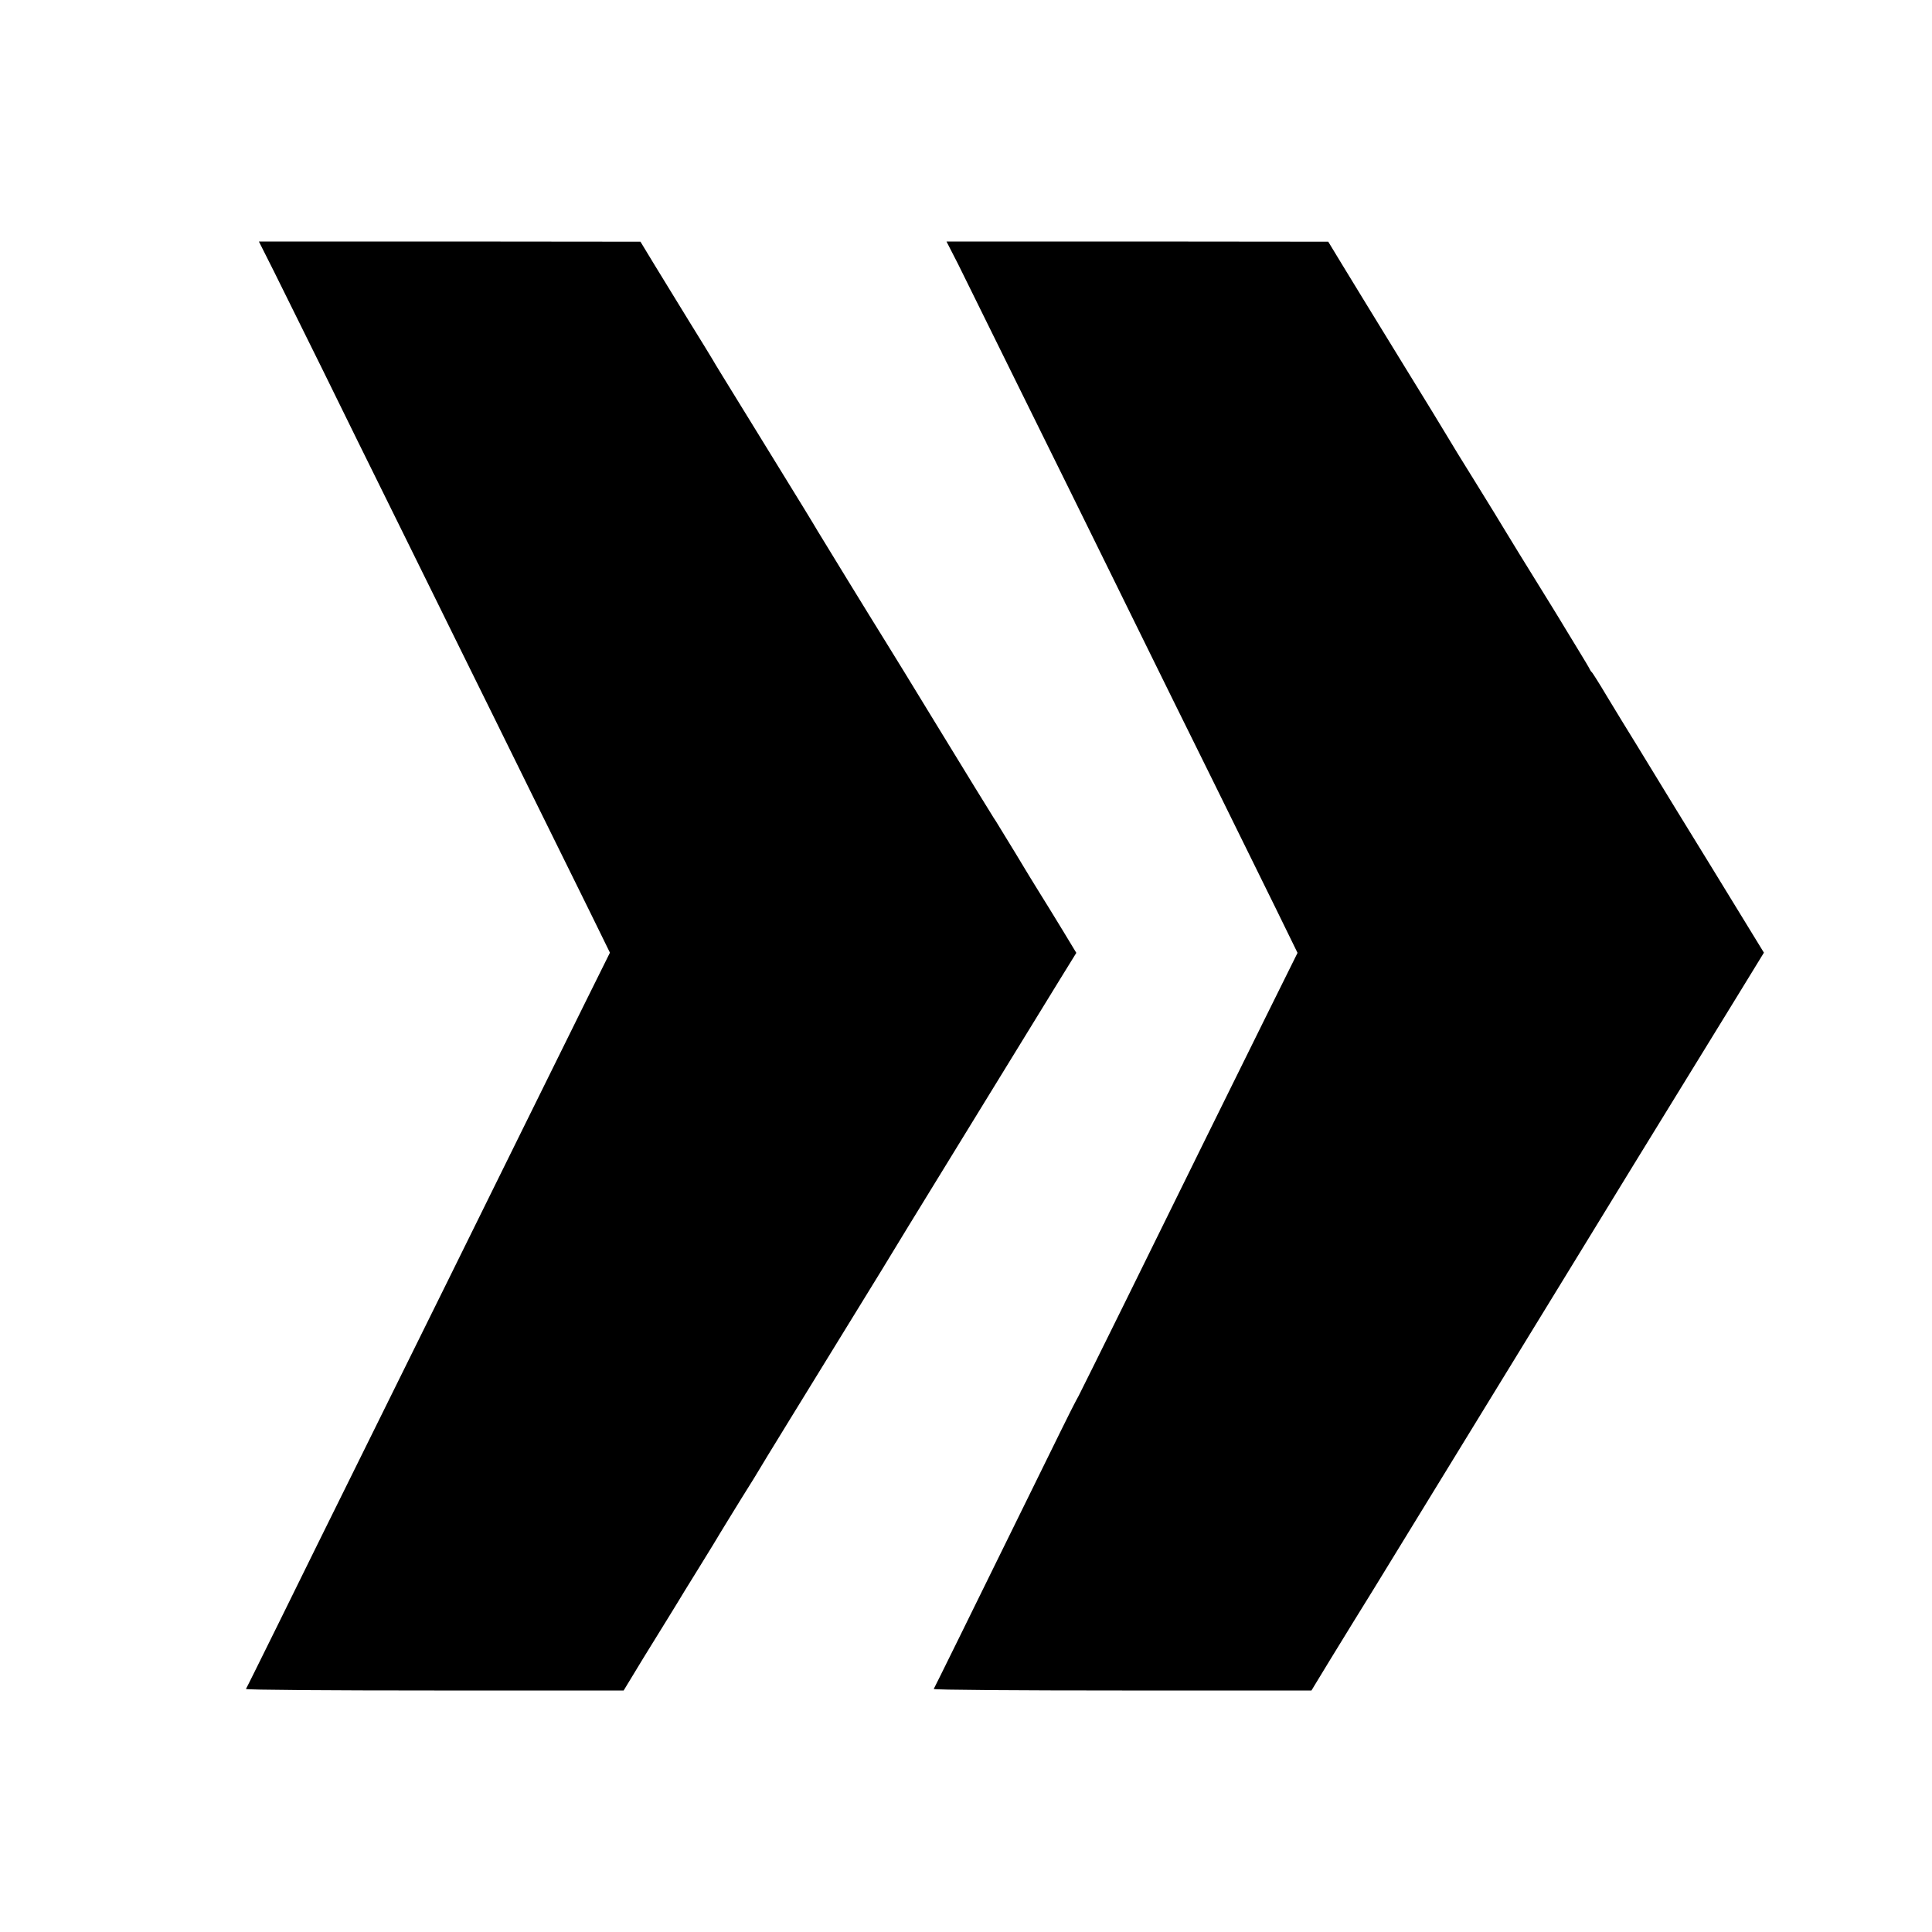 <?xml version="1.0" standalone="no"?>
<!DOCTYPE svg PUBLIC "-//W3C//DTD SVG 20010904//EN"
 "http://www.w3.org/TR/2001/REC-SVG-20010904/DTD/svg10.dtd">
<svg version="1.0" xmlns="http://www.w3.org/2000/svg"
 width="1000pt" height="1000pt" viewBox="0 0 1000 1000"
 preserveAspectRatio="xMidYMid meet">
<g transform="translate(0,1000) scale(0.1,-0.1)"
fill="#000000" stroke="none">
<path d="M1419 8593 c43 -87 155 -313 249 -503 93 -190 258 -525 367 -745 109
-220 268 -544 355 -720 87 -176 249 -504 360 -730 111 -225 249 -504 305 -618
l102 -208 -130 -262 c-144 -292 -438 -886 -707 -1432 -98 -198 -298 -603 -445
-900 -147 -297 -342 -691 -432 -875 -91 -184 -167 -338 -170 -342 -2 -5 437
-8 975 -8 l980 0 102 168 c57 92 117 190 134 217 17 28 36 59 43 70 6 11 56
92 110 179 54 87 105 171 113 185 8 14 56 91 105 171 50 79 95 153 100 162 8
15 176 288 628 1023 17 28 79 129 137 225 121 198 659 1073 787 1282 l84 136
-69 114 c-38 62 -95 156 -128 208 -32 52 -66 107 -74 121 -12 21 -49 81 -145
238 -6 9 -18 27 -26 41 -9 14 -128 207 -264 430 -136 223 -264 432 -285 465
-62 99 -331 538 -350 570 -18 31 -64 107 -286 467 -229 372 -239 388 -255 416
-9 15 -63 104 -121 197 -58 94 -138 225 -179 292 l-74 122 -988 1 -987 0 79
-157z"/>
<path d="M4959 8633 c32 -65 134 -271 226 -458 92 -187 253 -513 358 -725 104
-212 263 -533 352 -715 89 -181 260 -528 380 -770 119 -242 267 -543 329 -668
l112 -229 -174 -351 c-182 -368 -351 -710 -721 -1462 -122 -247 -229 -463
-238 -480 -9 -16 -20 -37 -24 -45 -5 -8 -104 -208 -220 -445 -337 -686 -501
-1019 -506 -1027 -2 -5 437 -8 975 -8 l980 0 93 153 c51 83 107 175 124 202
18 28 149 241 292 475 143 234 401 655 573 935 172 281 320 522 329 537 14 24
398 650 798 1300 l133 217 -267 436 c-148 240 -275 448 -284 463 -9 15 -55 90
-102 167 -48 77 -119 194 -159 260 -39 66 -75 122 -78 125 -4 3 -9 10 -11 15
-2 6 -31 54 -64 108 -33 54 -64 105 -70 115 -5 9 -31 51 -56 92 -150 242 -234
379 -253 411 -12 20 -77 127 -146 238 -69 110 -134 217 -145 236 -11 19 -123
203 -249 407 -126 205 -261 426 -300 490 l-71 117 -988 1 -988 0 60 -117z"/>
</g>
</svg>
